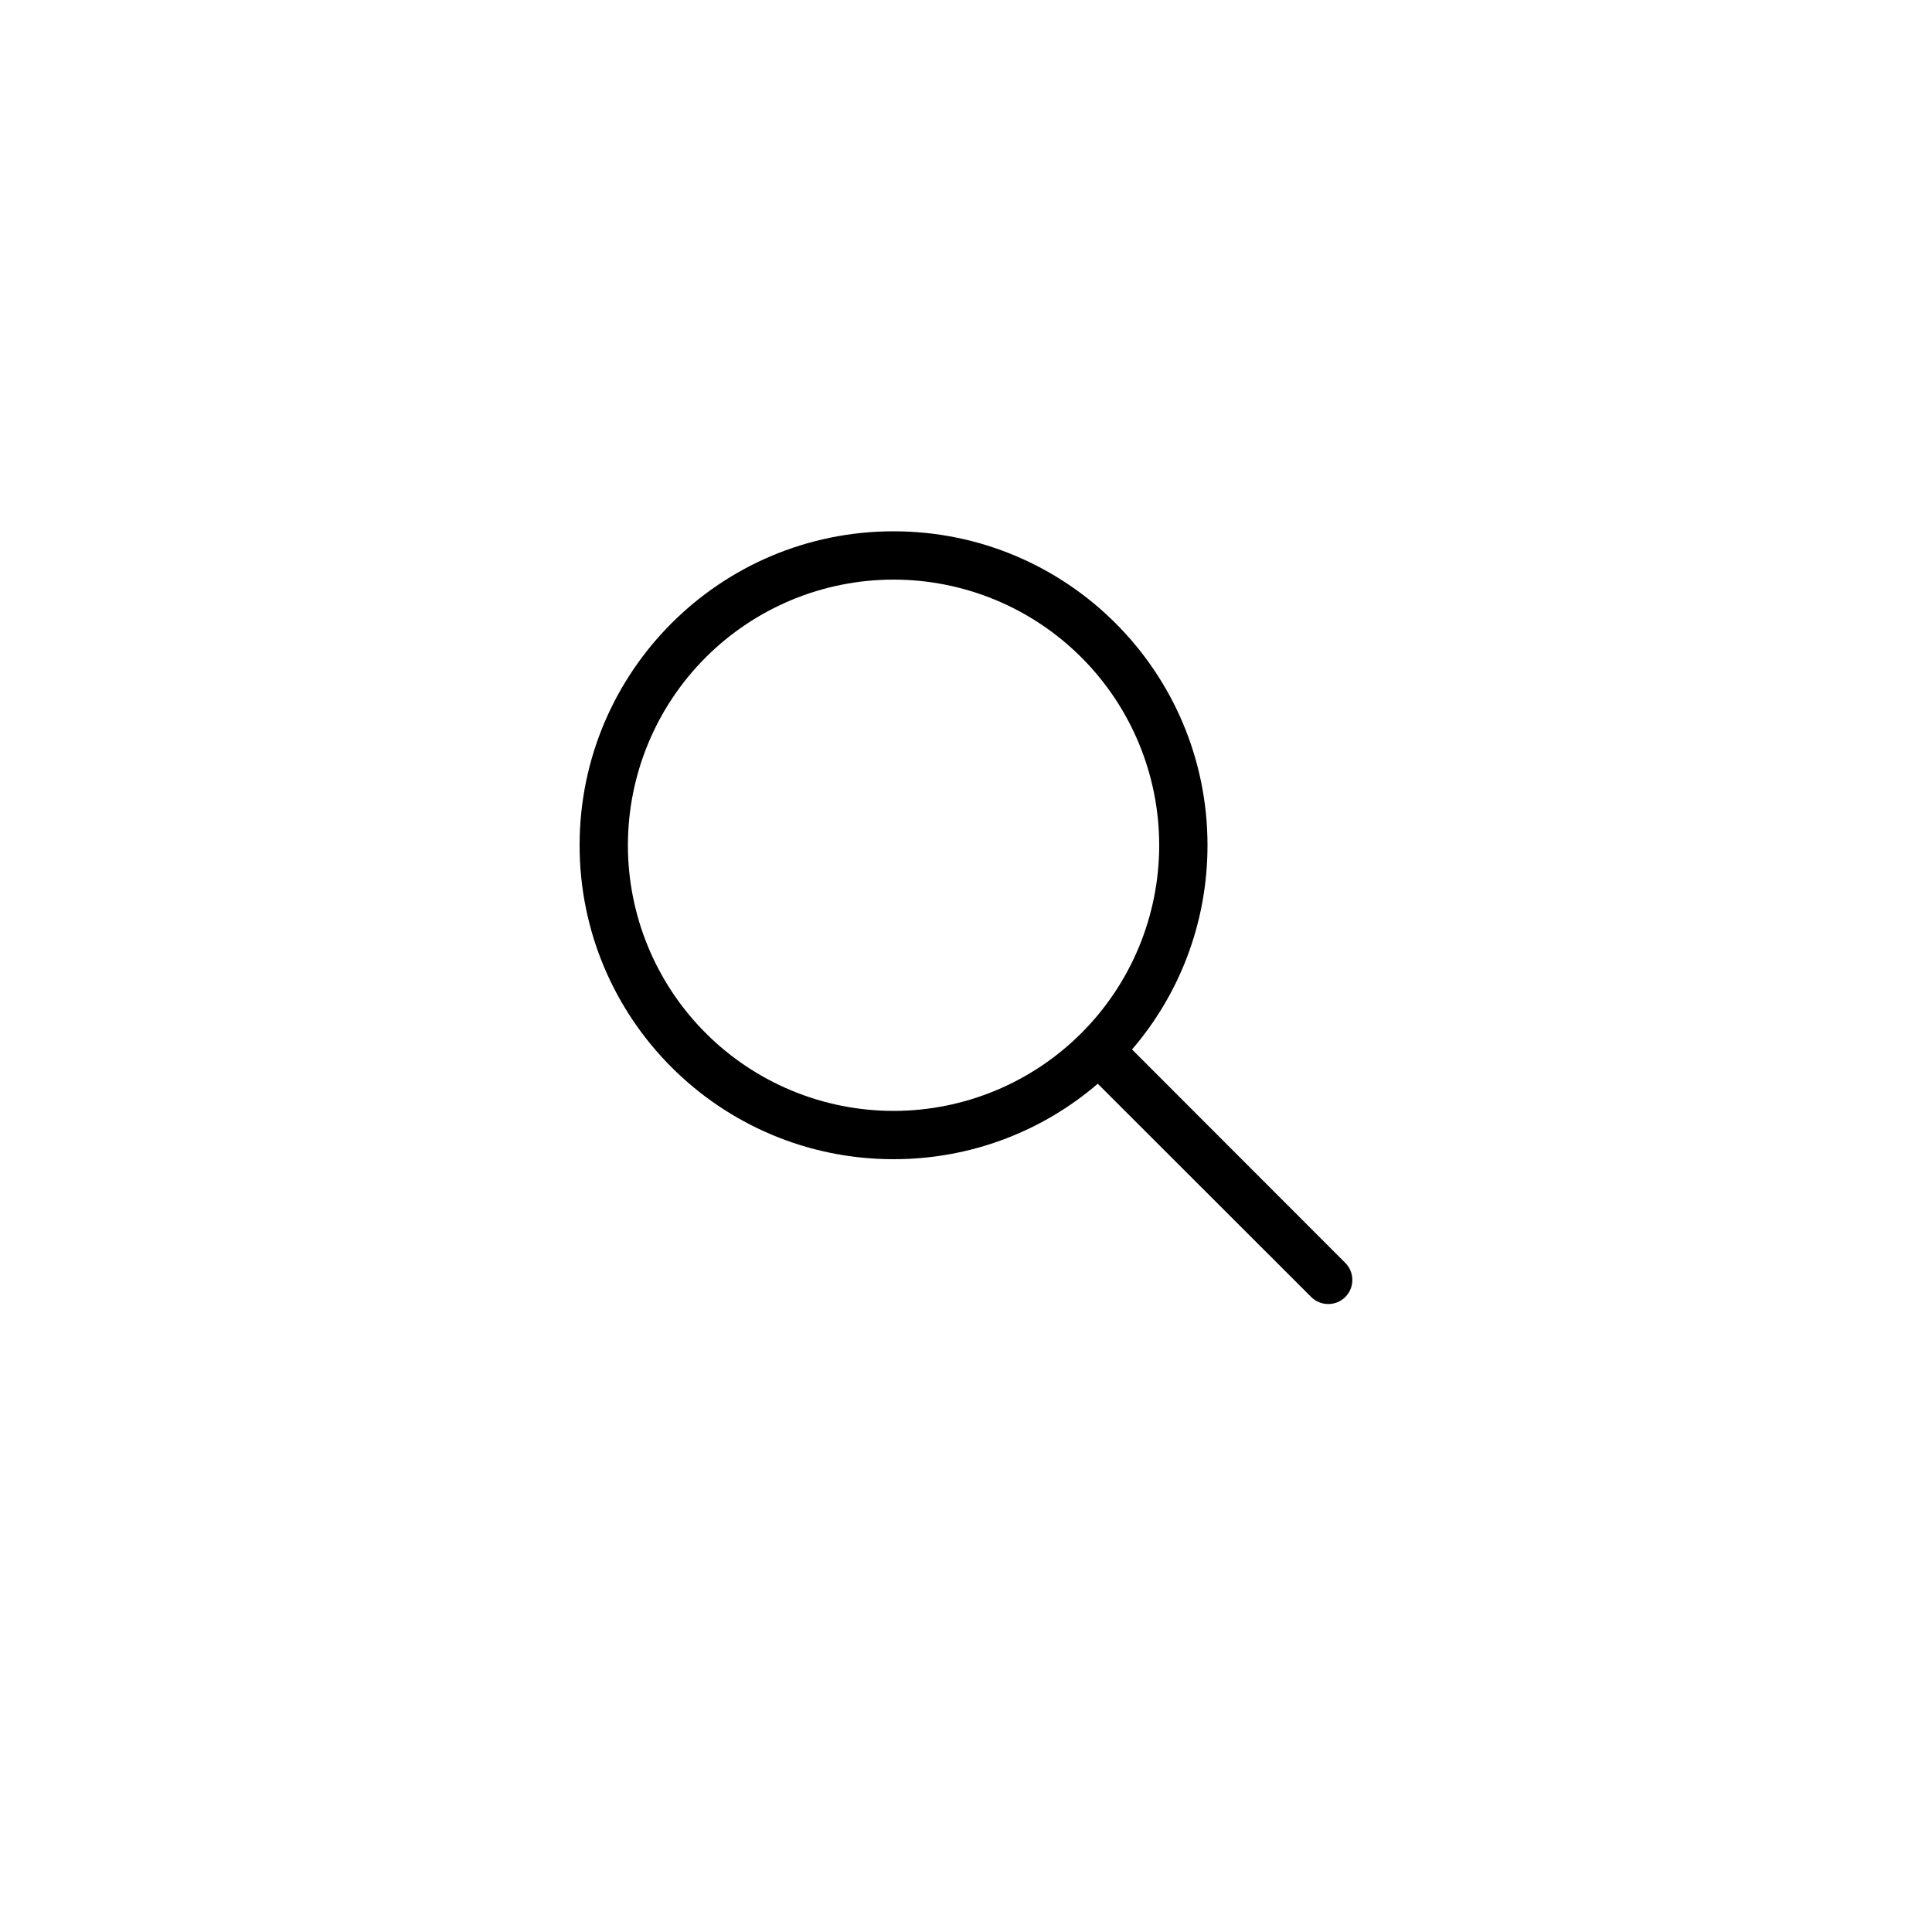 <svg width="80" height="80" viewBox="0 0 80 80" fill="none" xmlns="http://www.w3.org/2000/svg">
<g filter="url(#filter0_d_3187_106)">
<circle cx="40" cy="38" r="30" fill="white"/>
</g>
<g clip-path="url(#clip0_3187_106)">
<path d="M48 35C48 33.556 47.715 32.125 47.163 30.791C46.61 29.456 45.8 28.243 44.778 27.222C43.757 26.2 42.544 25.39 41.209 24.837C39.875 24.285 38.444 24 37 24C35.556 24 34.125 24.285 32.791 24.837C31.456 25.39 30.243 26.2 29.222 27.222C28.2 28.243 27.39 29.456 26.837 30.791C26.285 32.125 26 33.556 26 35C26 36.444 26.285 37.875 26.837 39.209C27.39 40.544 28.2 41.757 29.222 42.778C30.243 43.8 31.456 44.61 32.791 45.163C34.125 45.715 35.556 46 37 46C38.444 46 39.875 45.715 41.209 45.163C42.544 44.61 43.757 43.8 44.778 42.778C45.8 41.757 46.61 40.544 47.163 39.209C47.715 37.875 48 36.444 48 35ZM45.456 44.875C43.188 46.825 40.231 48 37 48C29.819 48 24 42.181 24 35C24 27.819 29.819 22 37 22C44.181 22 50 27.819 50 35C50 38.231 48.825 41.188 46.875 43.456L55.706 52.294C56.094 52.681 56.094 53.319 55.706 53.706C55.319 54.094 54.681 54.094 54.294 53.706L45.456 44.875Z" fill="black"/>
</g>
<defs>
<filter id="filter0_d_3187_106" x="0" y="0" width="80" height="80" filterUnits="userSpaceOnUse" color-interpolation-filters="sRGB">
<feFlood flood-opacity="0" result="BackgroundImageFix"/>
<feColorMatrix in="SourceAlpha" type="matrix" values="0 0 0 0 0 0 0 0 0 0 0 0 0 0 0 0 0 0 127 0" result="hardAlpha"/>
<feOffset dy="2"/>
<feGaussianBlur stdDeviation="5"/>
<feComposite in2="hardAlpha" operator="out"/>
<feColorMatrix type="matrix" values="0 0 0 0 0 0 0 0 0 0 0 0 0 0 0 0 0 0 0.1 0"/>
<feBlend mode="normal" in2="BackgroundImageFix" result="effect1_dropShadow_3187_106"/>
<feBlend mode="normal" in="SourceGraphic" in2="effect1_dropShadow_3187_106" result="shape"/>
</filter>
<clipPath id="clip0_3187_106">
<rect width="32" height="32" fill="white" transform="translate(24 22)"/>
</clipPath>
</defs>
</svg>
